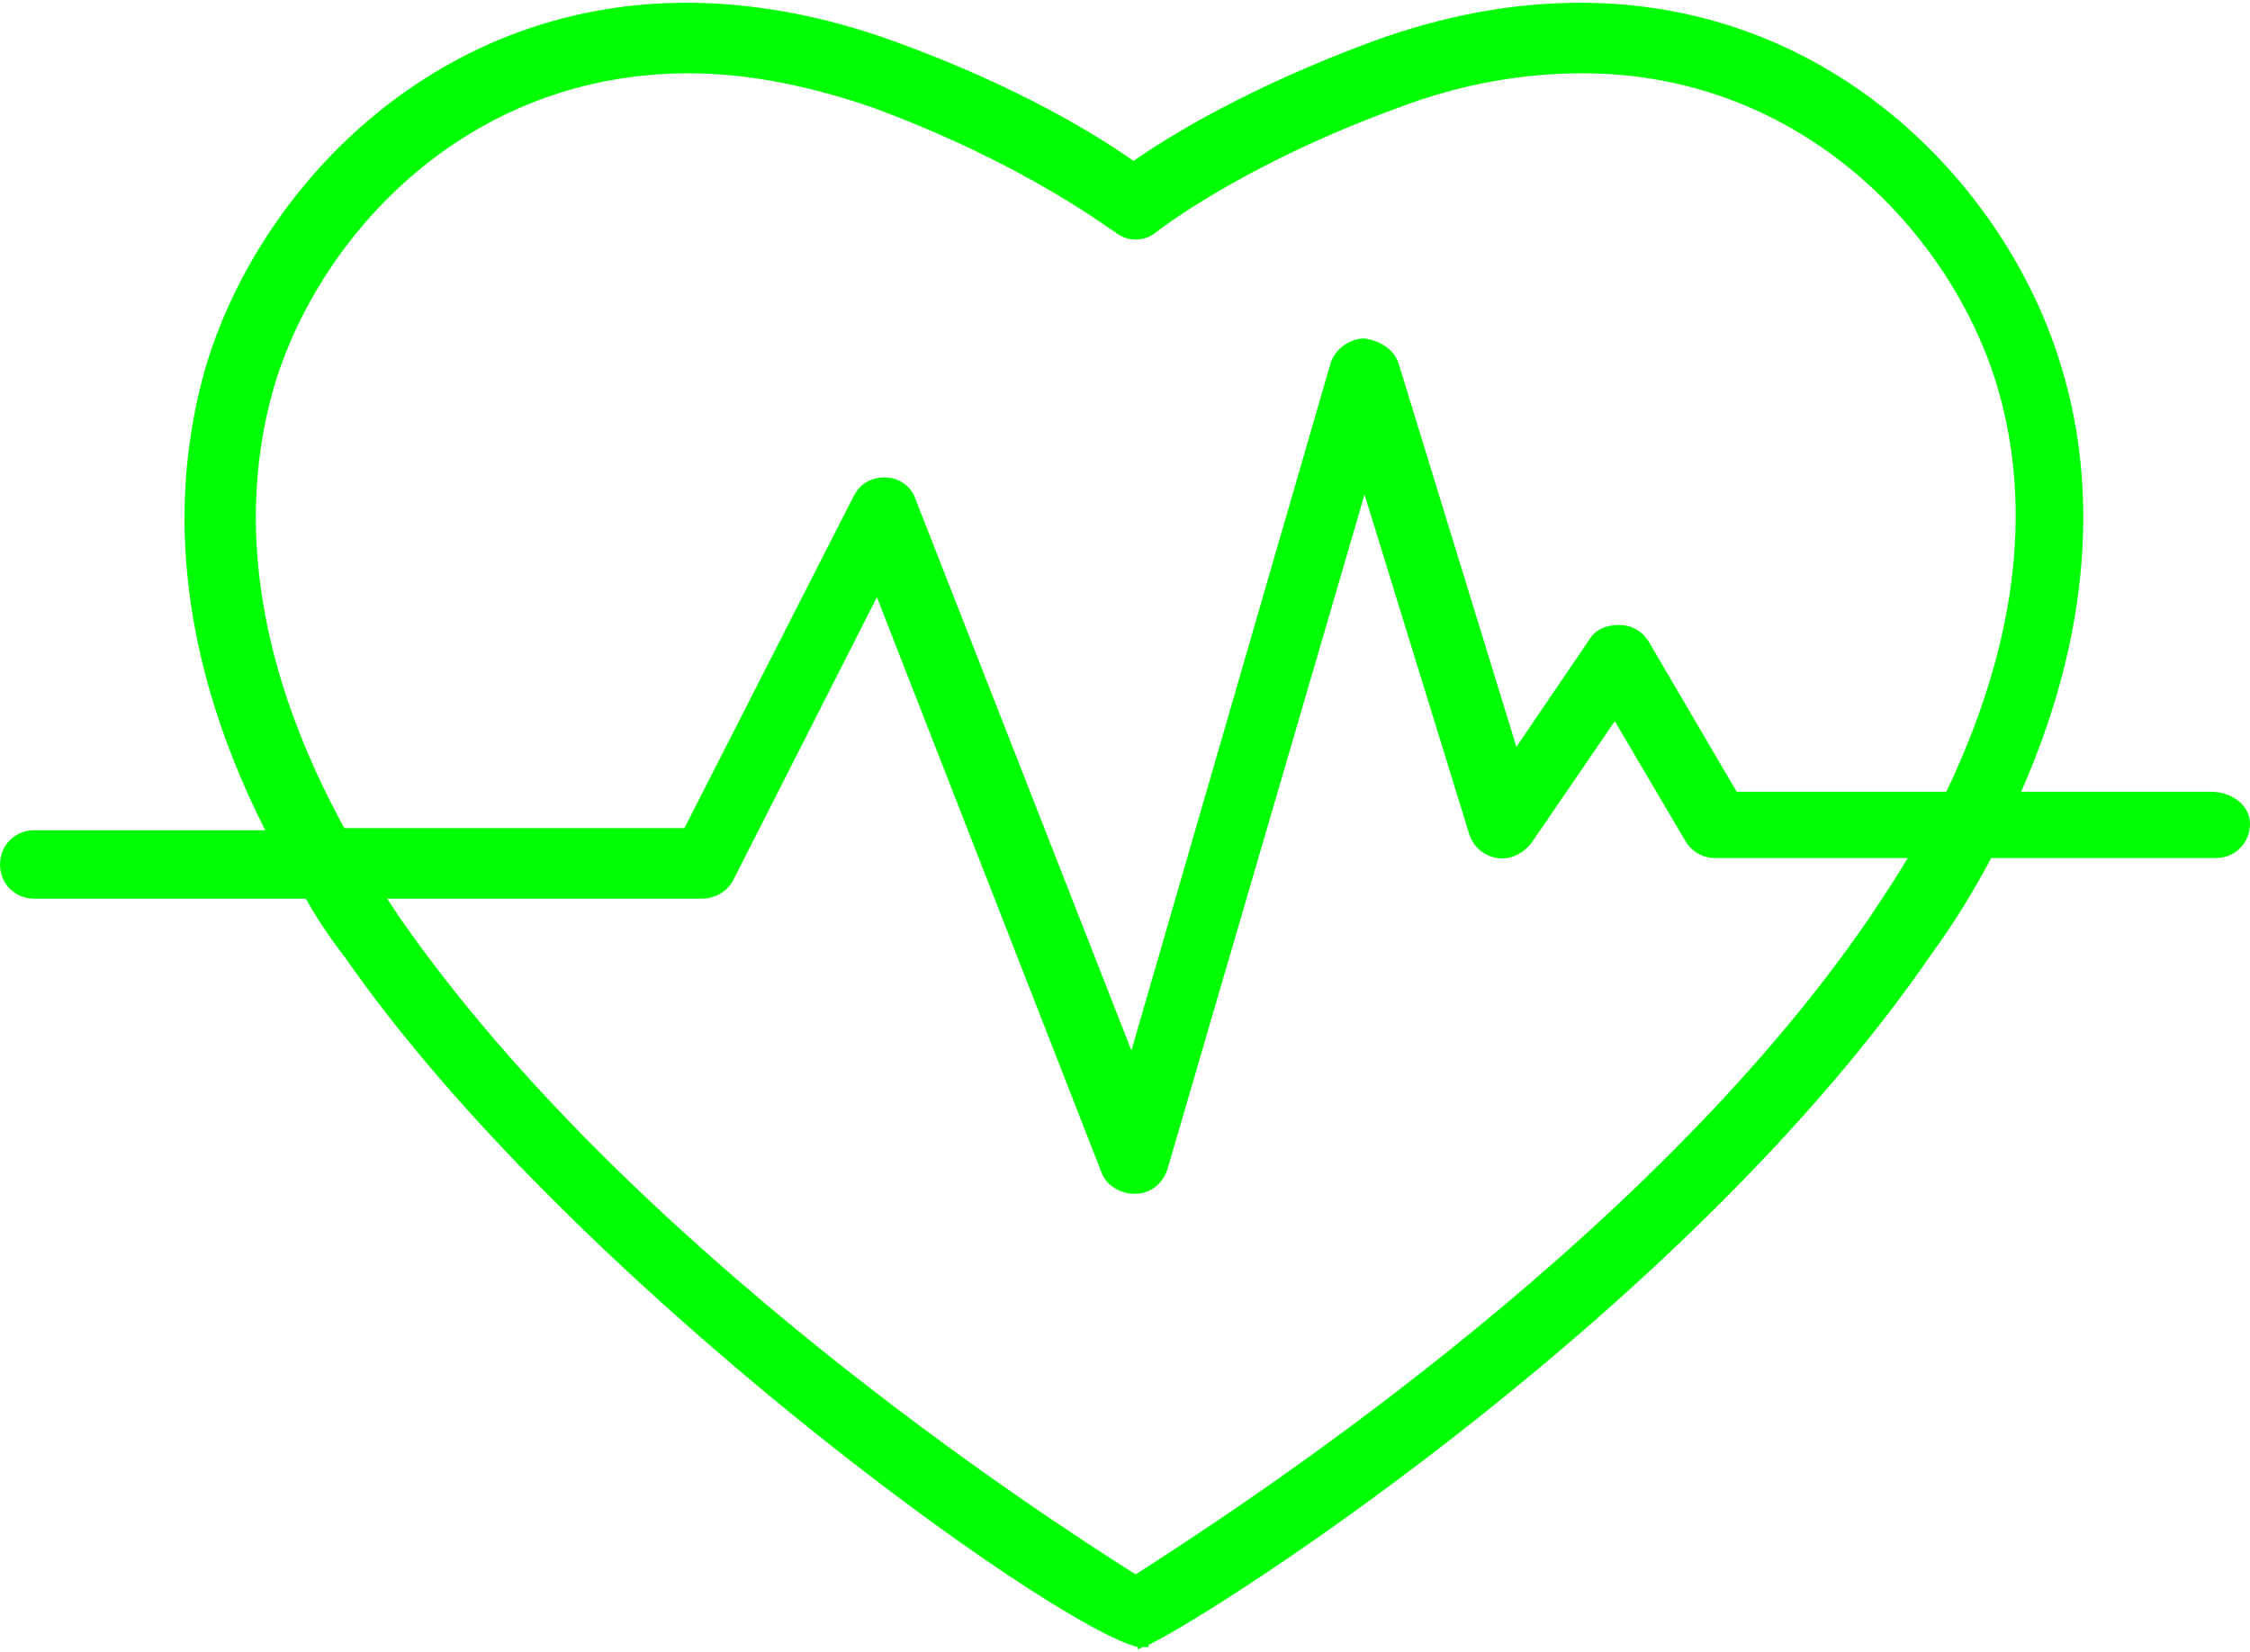 <svg width="512" height="376" viewBox="0 0 512 376" fill="none" xmlns="http://www.w3.org/2000/svg">
<path d="M503.24 180.213H459.924C477.932 139.331 475.985 106.236 469.171 83.848C457.49 43.939 418.068 0.624 359.665 0.624C344.091 0.624 328.517 3.544 312.456 9.384C284.715 19.605 266.221 30.799 257.947 36.639C249.673 30.799 231.665 19.605 203.437 9.384C187.376 3.544 171.316 0.624 156.228 0.624C97.825 0.624 58.403 43.939 46.722 83.848C39.909 107.696 37.475 143.711 60.35 188.973H7.787C3.407 188.973 0 192.38 0 196.76C0 201.141 3.407 204.548 7.787 204.548H69.597C72.03 208.928 74.951 213.308 78.357 217.688C128.973 290.692 238.966 370.023 258.92 374.89V375.376C258.92 375.376 259.407 375.376 259.894 374.89H261.354V374.403C278.388 366.129 384 297.992 439.483 217.202C444.837 209.901 449.217 202.601 453.11 195.3H504.213C508.593 195.3 512 191.894 512 187.513C512 183.133 507.62 180.213 503.24 180.213ZM425.369 208.928C373.779 284.365 278.875 345.202 258.433 358.342C237.506 345.202 143.087 283.878 91.011 208.928L88.091 204.548H159.635C162.555 204.548 165.475 203.087 166.935 200.167L199.544 135.924L250.646 266.844C251.62 269.764 255.027 271.711 257.947 271.711H258.433C261.84 271.711 264.76 269.278 265.734 265.871L310.509 112.563L334.357 189.947C335.331 192.867 337.764 194.814 340.684 195.3C343.605 195.787 346.525 194.327 348.471 191.894L367.452 164.152L383.513 191.407C384.973 193.84 387.407 195.3 390.327 195.3H434.129C431.209 200.167 428.289 204.548 425.369 208.928ZM442.89 180.213H395.194L375.24 146.144C373.779 143.711 371.346 142.251 368.426 142.251C365.506 142.251 363.072 143.224 361.612 145.658L345.065 169.992L318.297 82.874C317.323 79.468 313.916 77.521 310.509 77.034C307.103 77.034 303.696 79.468 302.722 82.874L257.46 239.103L208.304 113.536C207.331 110.616 204.411 108.669 201.49 108.669C198.084 108.669 195.65 110.129 194.19 113.049L155.741 188.487H78.357C58.89 152.958 53.536 118.89 62.297 88.228C72.517 53.673 106.099 16.684 156.715 16.684C170.342 16.684 184.456 19.605 198.57 24.471C234.099 37.612 253.08 52.7 253.567 52.7C256.487 55.133 260.38 55.133 263.3 52.7C263.3 52.7 282.281 37.612 318.297 24.471C332.411 19.118 346.525 16.684 360.152 16.684C410.281 16.684 444.35 53.673 454.57 88.228C462.844 116.456 458.464 147.605 442.89 180.213Z" fill="#00FF03"/>
</svg>
